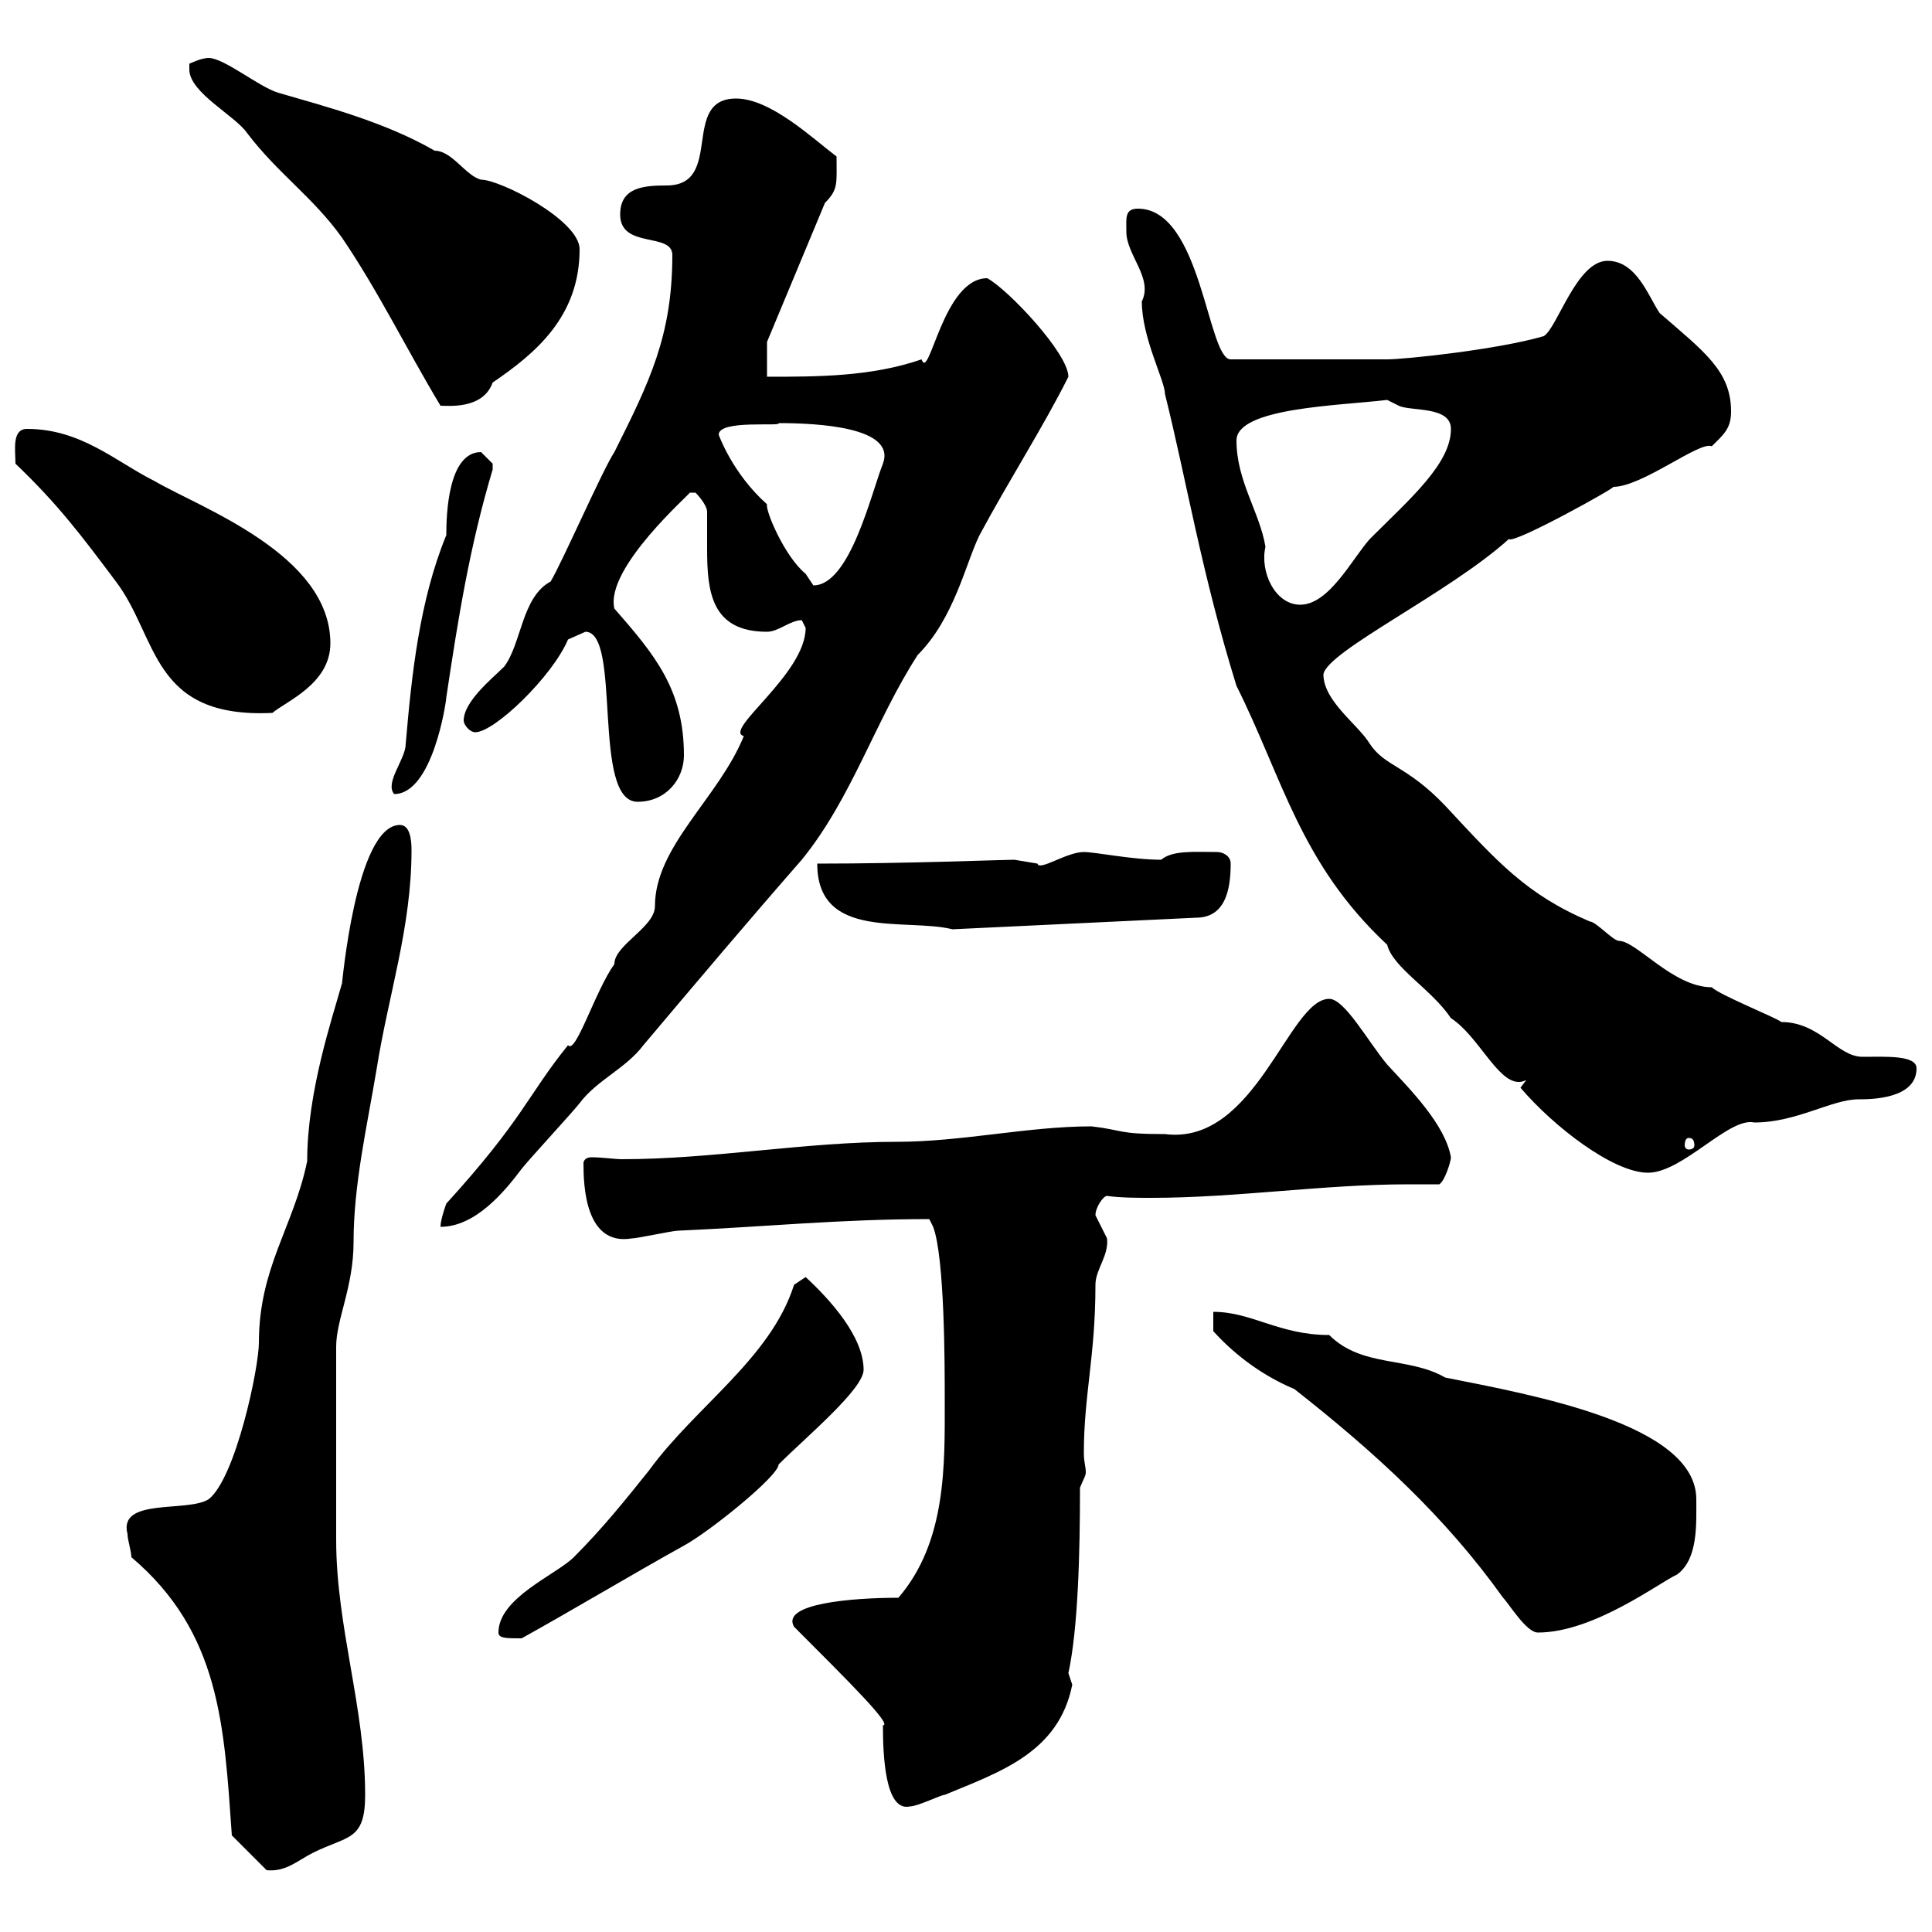 <svg xmlns="http://www.w3.org/2000/svg" xmlns:xlink="http://www.w3.org/1999/xlink" width="300" height="300"><path d="M36 285L41.40 290.40C44.40 290.70 46.20 288.90 48.60 287.70C54 285 56.70 285.90 56.70 278.70C56.70 265.20 52.20 252.60 52.20 239.10C52.20 234.30 52.20 225 52.20 209.10C52.20 204.90 54.90 199.80 54.90 192.90C54.90 183.90 57 174.90 58.50 165.90C60.30 154.50 63.90 144 63.90 132C63.90 130.20 63.60 128.10 62.10 128.10C55.20 128.10 53.10 153.30 53.10 152.70C51.60 158.10 47.70 169.50 47.70 180.30C45.60 190.50 40.20 196.80 40.20 208.50C40.20 212.40 36.60 229.50 32.40 232.80C29.10 234.90 18.30 232.50 19.80 238.20C19.80 239.10 20.40 240.90 20.40 241.80C34.20 253.50 34.80 267.90 36 285ZM123.30 252.60C132.30 261.60 138.60 267.90 137.10 267.90C137.10 272.40 137.40 281.40 141.30 280.50C142.50 280.50 146.10 278.70 146.70 278.70C155.40 275.10 164.40 272.10 166.50 261.60C166.50 261.60 165.90 259.80 165.90 259.80C167.40 252.90 167.70 241.20 167.70 231C168.30 229.50 168.60 229.20 168.60 228.60C168.60 227.70 168.30 227.10 168.30 225.60C168.30 216.60 170.10 210.60 170.10 199.50C170.10 197.10 172.20 195 171.90 192.30C171.90 192.30 170.10 188.70 170.10 188.70C170.10 187.50 171.30 185.70 171.90 185.70C174 186 176.70 186 178.80 186C192 186 205.50 183.90 218.70 183.90C220.20 183.90 222 183.90 223.50 183.90C224.40 183.30 225.30 180.30 225.30 179.70C224.40 174.60 219 169.20 215.40 165.30C212.40 161.70 208.80 155.10 206.40 155.10C200.10 155.10 195 177.90 180.90 176.10C173.40 176.10 174.60 175.50 169.50 174.90C159.60 174.90 149.40 177.30 139.20 177.30C125.10 177.30 110.70 180 96.60 180C95.40 180 93.60 179.70 91.80 179.70C90.90 179.70 90.60 180.30 90.60 180.60C90.60 184.20 90.90 193.50 98.10 192.30C99 192.30 104.40 191.10 105.30 191.10C118.80 190.50 130.50 189.30 144.30 189.30L144.90 190.50C146.70 195.30 146.70 212.10 146.70 217.50C146.70 227.40 147 239.40 139.50 248.10C132.30 248.10 121.20 249 123.30 252.60ZM77.40 253.50C77.40 254.40 78.60 254.40 81 254.40C89.10 249.90 98.10 244.50 106.20 240C110.10 237.90 120.90 229.20 120.90 227.40C125.10 223.20 134.10 215.70 134.10 212.70C134.10 207.60 129 201.90 125.10 198.30C125.10 198.30 123.30 199.50 123.30 199.50C119.70 210.90 108 218.40 100.80 228.30C97.20 232.80 93.60 237.30 89.10 241.80C86.40 244.50 77.40 248.10 77.40 253.50ZM201 215.70C213.60 225.60 224.40 235.50 233.40 248.10C234.30 249 237 253.50 238.80 253.50C247.50 253.50 257.70 245.70 260.40 244.50C263.70 242.10 263.40 236.70 263.40 232.80C263.40 221.10 237.90 216.60 224.40 213.90C218.70 210.60 211.50 212.40 206.40 207.30C198.60 207.30 194.40 203.70 188.40 203.70L188.40 206.70C191.10 209.70 195.30 213.30 201 215.70ZM125.10 97.50C125.10 104.70 112.20 113.40 115.50 114.30C111.60 123.90 101.70 131.40 101.70 140.70C101.70 144 95.40 146.70 95.40 149.70C92.40 153.90 89.40 163.80 88.20 162.30C81.90 170.10 81.30 173.70 69.30 186.90C69.30 186.90 68.40 189.30 68.40 190.50C73.80 190.50 78.30 185.10 81 181.50C81.90 180.30 89.10 172.50 90 171.30C92.70 167.70 97.20 165.90 99.90 162.30C108 152.70 116.10 143.10 124.50 133.50C132.30 123.90 135.90 111.90 142.50 101.70C148.20 96 150 87.30 152.10 83.10C156.60 74.70 162 66.30 165.90 58.50C165.90 54.90 156.60 45 153.30 43.20C146.40 43.20 144.30 59.40 143.10 55.80C135.30 58.50 126.90 58.50 119.10 58.50L119.10 53.10L128.10 31.50C130.20 29.40 129.90 28.50 129.90 24.30C126.30 21.60 119.70 15.30 114.30 15.30C105.60 15.30 112.50 28.80 103.50 28.80C99.90 28.80 96.30 29.10 96.30 33.30C96.30 38.70 104.40 36 104.40 39.60C104.40 52.20 100.80 59.40 95.40 70.20C93.60 72.90 87.30 87.30 85.50 90.30C81 92.70 81 99.90 78.30 103.50C76.50 105.30 72 108.90 72 111.90C72 112.50 72.90 113.70 73.80 113.70C76.80 113.70 85.80 105 88.20 99.30C88.20 99.30 90.90 98.10 90.90 98.10C96.60 98.10 91.80 124.50 99 124.50C103.50 124.50 106.20 120.90 106.20 117.30C106.20 107.10 101.70 101.70 95.40 94.50C93.90 88.20 107.40 76.50 107.10 76.50C107.10 76.50 107.10 76.50 108 76.50C108 76.50 109.80 78.30 109.80 79.50C109.80 81.30 109.80 83.40 109.80 85.20C109.80 91.80 110.40 98.10 119.10 98.10C120.90 98.10 122.70 96.30 124.50 96.30C124.50 96.30 125.10 97.50 125.10 97.50ZM236.10 168.90C241.20 174.90 250.50 182.10 255.90 182.10C261.30 182.10 268.50 173.40 272.40 174.30C279 174.30 284.40 170.70 288.60 170.70C290.40 170.70 297.60 170.70 297.60 165.90C297.60 163.80 292.80 164.10 289.20 164.10C285.30 164.10 282.60 158.70 276.60 158.70C276 158.10 267 154.50 265.80 153.30C259.80 153.30 254.10 146.10 251.40 146.10C250.50 146.10 247.80 143.10 246.90 143.10C237 138.90 232.50 133.80 224.40 125.10C218.40 118.80 215.10 119.10 212.70 115.50C210.90 112.50 205.50 108.90 205.50 104.70C206.10 101.10 225 92.10 234.30 83.70C234.90 84.60 251.10 75.60 250.50 75.60C255 75.60 264 68.40 265.80 69.30C267.60 67.50 268.80 66.60 268.80 63.90C268.80 57.60 264.60 54.60 257.70 48.60C255.90 45.90 254.10 40.50 249.60 40.50C244.80 40.50 241.80 51 239.70 52.20C232.50 54.30 218.10 55.80 215.40 55.80L191.10 55.80C187.50 55.80 186.60 32.40 176.70 32.40C174.60 32.40 174.90 33.90 174.90 36C174.90 39.60 179.10 43.20 177.30 46.80C177.30 52.50 180.90 59.10 180.90 61.20C184.20 74.40 186.60 89.10 192 106.50C199.20 120.90 201.90 134.10 215.40 146.70C216.30 150.30 222.30 153.60 225.30 158.10C229.50 160.80 232.50 168 235.80 168C236.10 168 236.40 168 237 167.70ZM262.20 176.70C262.80 176.70 263.10 177 263.10 177.90C263.10 178.20 262.80 178.50 262.20 178.50C261.90 178.50 261.60 178.20 261.60 177.90C261.60 177 261.90 176.70 262.20 176.70ZM126.90 134.10C126.90 146.10 140.70 142.50 147.90 144.30L185.70 142.50C190.20 142.50 191.10 138.30 191.10 134.10C191.10 132.90 189.90 132.30 189 132.30C185.40 132.30 182.10 132 180.30 133.50C175.80 133.50 170.10 132.30 168.30 132.30C165.60 132.30 161.40 135.30 161.10 134.10C161.10 134.10 157.50 133.50 157.50 133.50C155.70 133.50 141 134.10 126.90 134.10ZM74.70 70.20C69.60 70.20 69.30 79.80 69.30 83.10C65.10 93.30 63.90 105 63 115.50C63 117.90 59.70 121.50 61.20 123.30C67.20 123.30 69.30 108.90 69.30 108.30C71.10 96.30 72.90 84.90 76.50 72.90C76.50 72.90 76.50 72.90 76.50 72C76.50 72 74.70 70.20 74.70 70.20ZM2.40 72C9 78.30 12.60 83.10 18 90.30C24.60 99 23.40 111.60 42.30 110.70C44.40 108.90 51.30 106.20 51.30 99.90C51.30 86.10 31.20 78.90 24 74.70C18 71.70 12.60 66.60 4.20 66.60C1.80 66.60 2.40 69.90 2.40 72ZM192 68.40C192 63.30 207.90 63 215.40 62.10C215.40 62.10 217.20 63 217.20 63C219 63.90 225.30 63 225.30 66.60C225.30 72 219 77.40 212.70 83.70C210 86.70 206.40 93.90 201.90 93.90C198 93.90 195.60 88.80 196.50 84.90C195.60 79.50 192 74.70 192 68.40ZM111.60 67.50C111.60 65.10 121.50 66.30 120.90 65.70C126.90 65.70 139.20 66.30 137.10 72C135.30 76.50 132 90.90 126.30 90.90C126.30 90.90 125.10 89.10 125.10 89.10C121.80 86.40 118.80 79.20 119.10 78.30C113.70 73.50 111.60 67.50 111.60 67.50ZM29.40 10.80C29.40 14.40 36.60 18 38.40 20.70C43.20 27 48.60 30.60 53.10 36.90C58.80 45.30 63 54 68.40 63C69.60 63 75 63.60 76.50 59.40C83.10 54.90 90 49.20 90 38.70C90 34.20 77.70 27.90 74.70 27.90C72.30 27.30 70.20 23.40 67.50 23.40C59.70 18.90 50.40 16.50 43.20 14.40C40.20 13.50 34.80 9 32.40 9C31.20 9 29.40 9.90 29.40 9.90C29.40 9.90 29.40 10.80 29.40 10.80Z"/></svg>